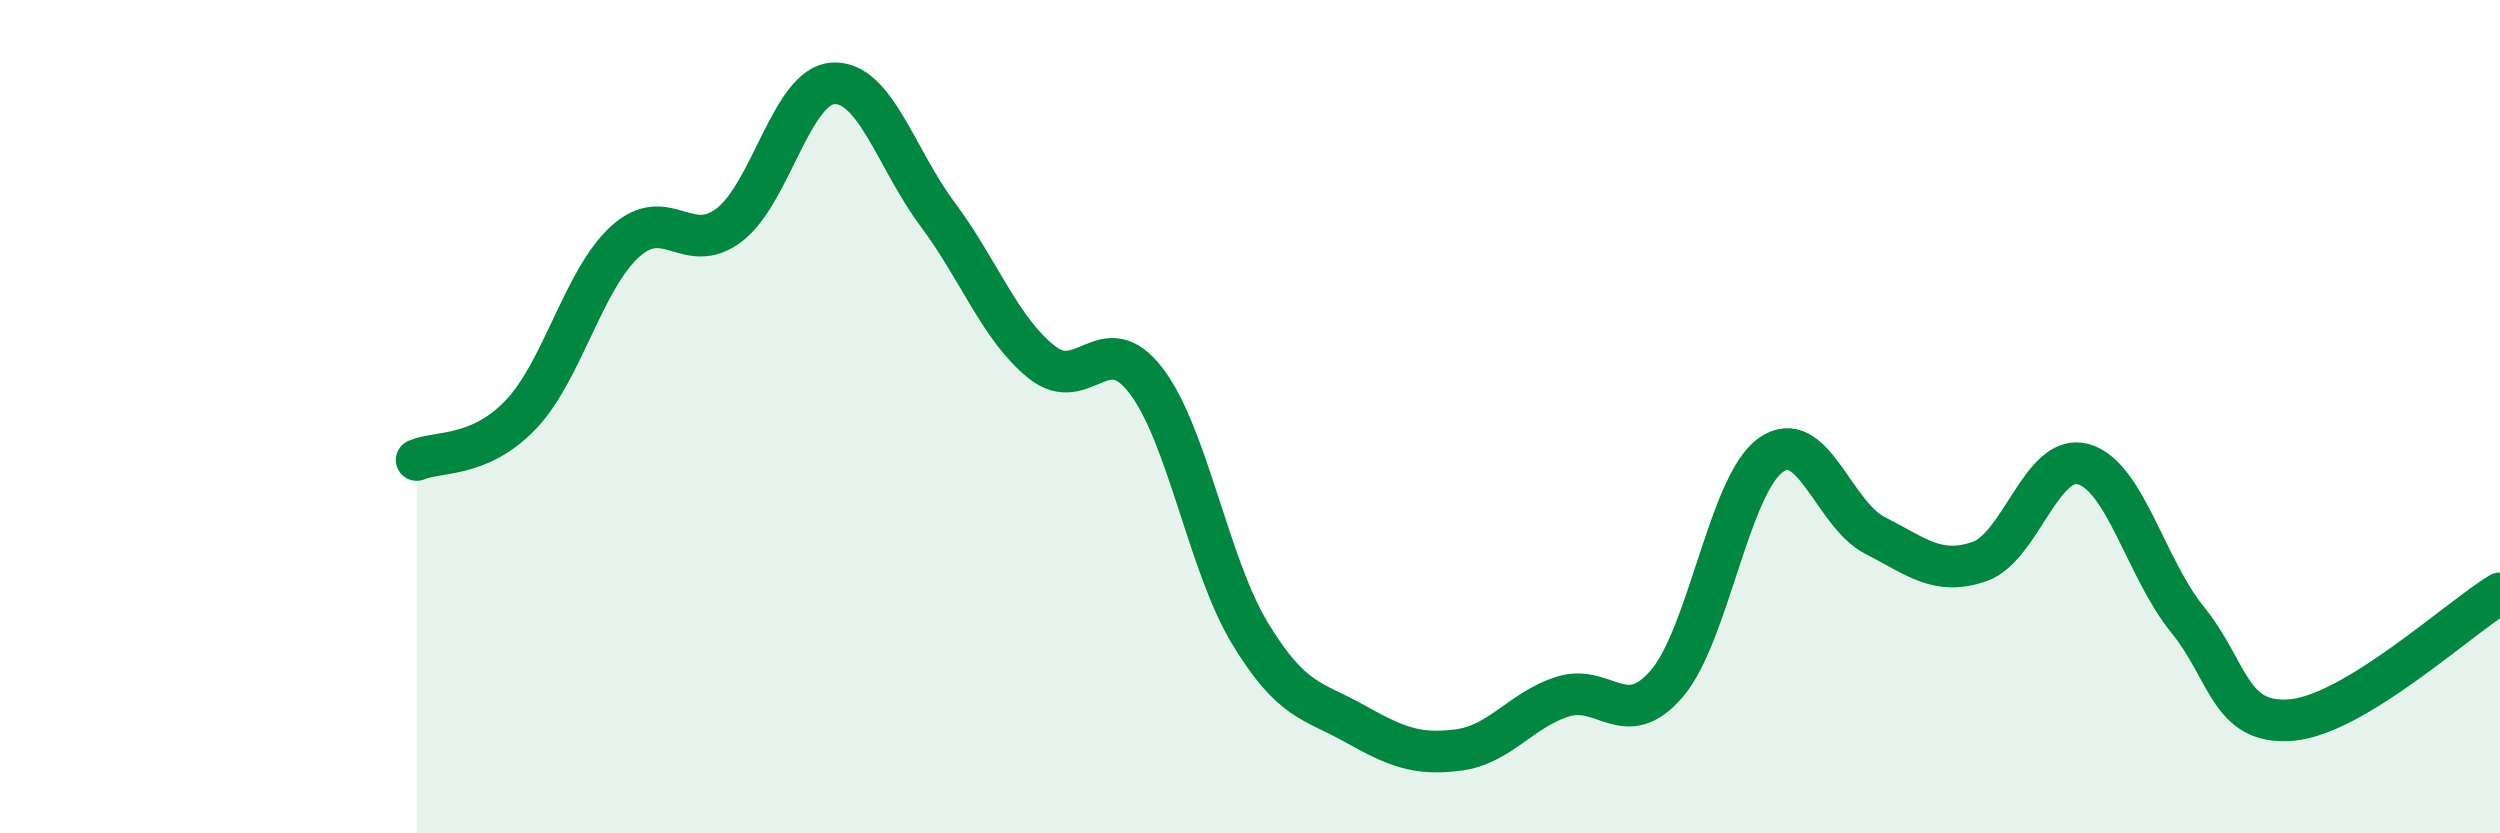 
    <svg width="60" height="20" viewBox="0 0 60 20" xmlns="http://www.w3.org/2000/svg">
      <path
        d="M 10,11.04 C 10.5,10.82 11.5,11 12.5,9.95 C 13.5,8.9 14,6.71 15,5.8 C 16,4.89 16.5,6.16 17.5,5.4 C 18.5,4.64 19,2.05 20,2 C 21,1.95 21.5,3.8 22.5,5.14 C 23.5,6.48 24,7.89 25,8.69 C 26,9.49 26.5,7.83 27.5,9.13 C 28.5,10.43 29,13.55 30,15.2 C 31,16.85 31.5,16.8 32.5,17.36 C 33.5,17.92 34,18.13 35,18 C 36,17.87 36.5,17.04 37.5,16.72 C 38.5,16.4 39,17.57 40,16.41 C 41,15.25 41.5,11.63 42.5,10.92 C 43.5,10.21 44,12.34 45,12.85 C 46,13.36 46.5,13.82 47.5,13.48 C 48.5,13.14 49,10.86 50,11.14 C 51,11.42 51.5,13.64 52.5,14.87 C 53.5,16.1 53.5,17.41 55,17.28 C 56.5,17.15 59,14.85 60,14.24L60 20L10 20Z"
        fill="#008740"
        opacity="0.1"
        stroke-linecap="round"
        stroke-linejoin="round"
      />
      <path
        d="M 10,11.04 C 10.5,10.82 11.5,11 12.5,9.95 C 13.5,8.9 14,6.71 15,5.8 C 16,4.89 16.5,6.16 17.5,5.4 C 18.5,4.64 19,2.05 20,2 C 21,1.95 21.5,3.8 22.5,5.14 C 23.5,6.48 24,7.89 25,8.69 C 26,9.49 26.5,7.83 27.5,9.13 C 28.5,10.43 29,13.55 30,15.2 C 31,16.85 31.5,16.8 32.5,17.36 C 33.5,17.92 34,18.13 35,18 C 36,17.87 36.5,17.04 37.5,16.72 C 38.5,16.4 39,17.57 40,16.41 C 41,15.25 41.5,11.63 42.5,10.92 C 43.5,10.21 44,12.34 45,12.85 C 46,13.36 46.5,13.82 47.5,13.48 C 48.5,13.14 49,10.86 50,11.14 C 51,11.42 51.5,13.64 52.5,14.87 C 53.5,16.1 53.5,17.41 55,17.28 C 56.5,17.15 59,14.85 60,14.24"
        stroke="#008740"
        stroke-width="1"
        fill="none"
        stroke-linecap="round"
        stroke-linejoin="round"
      />
    </svg>
  